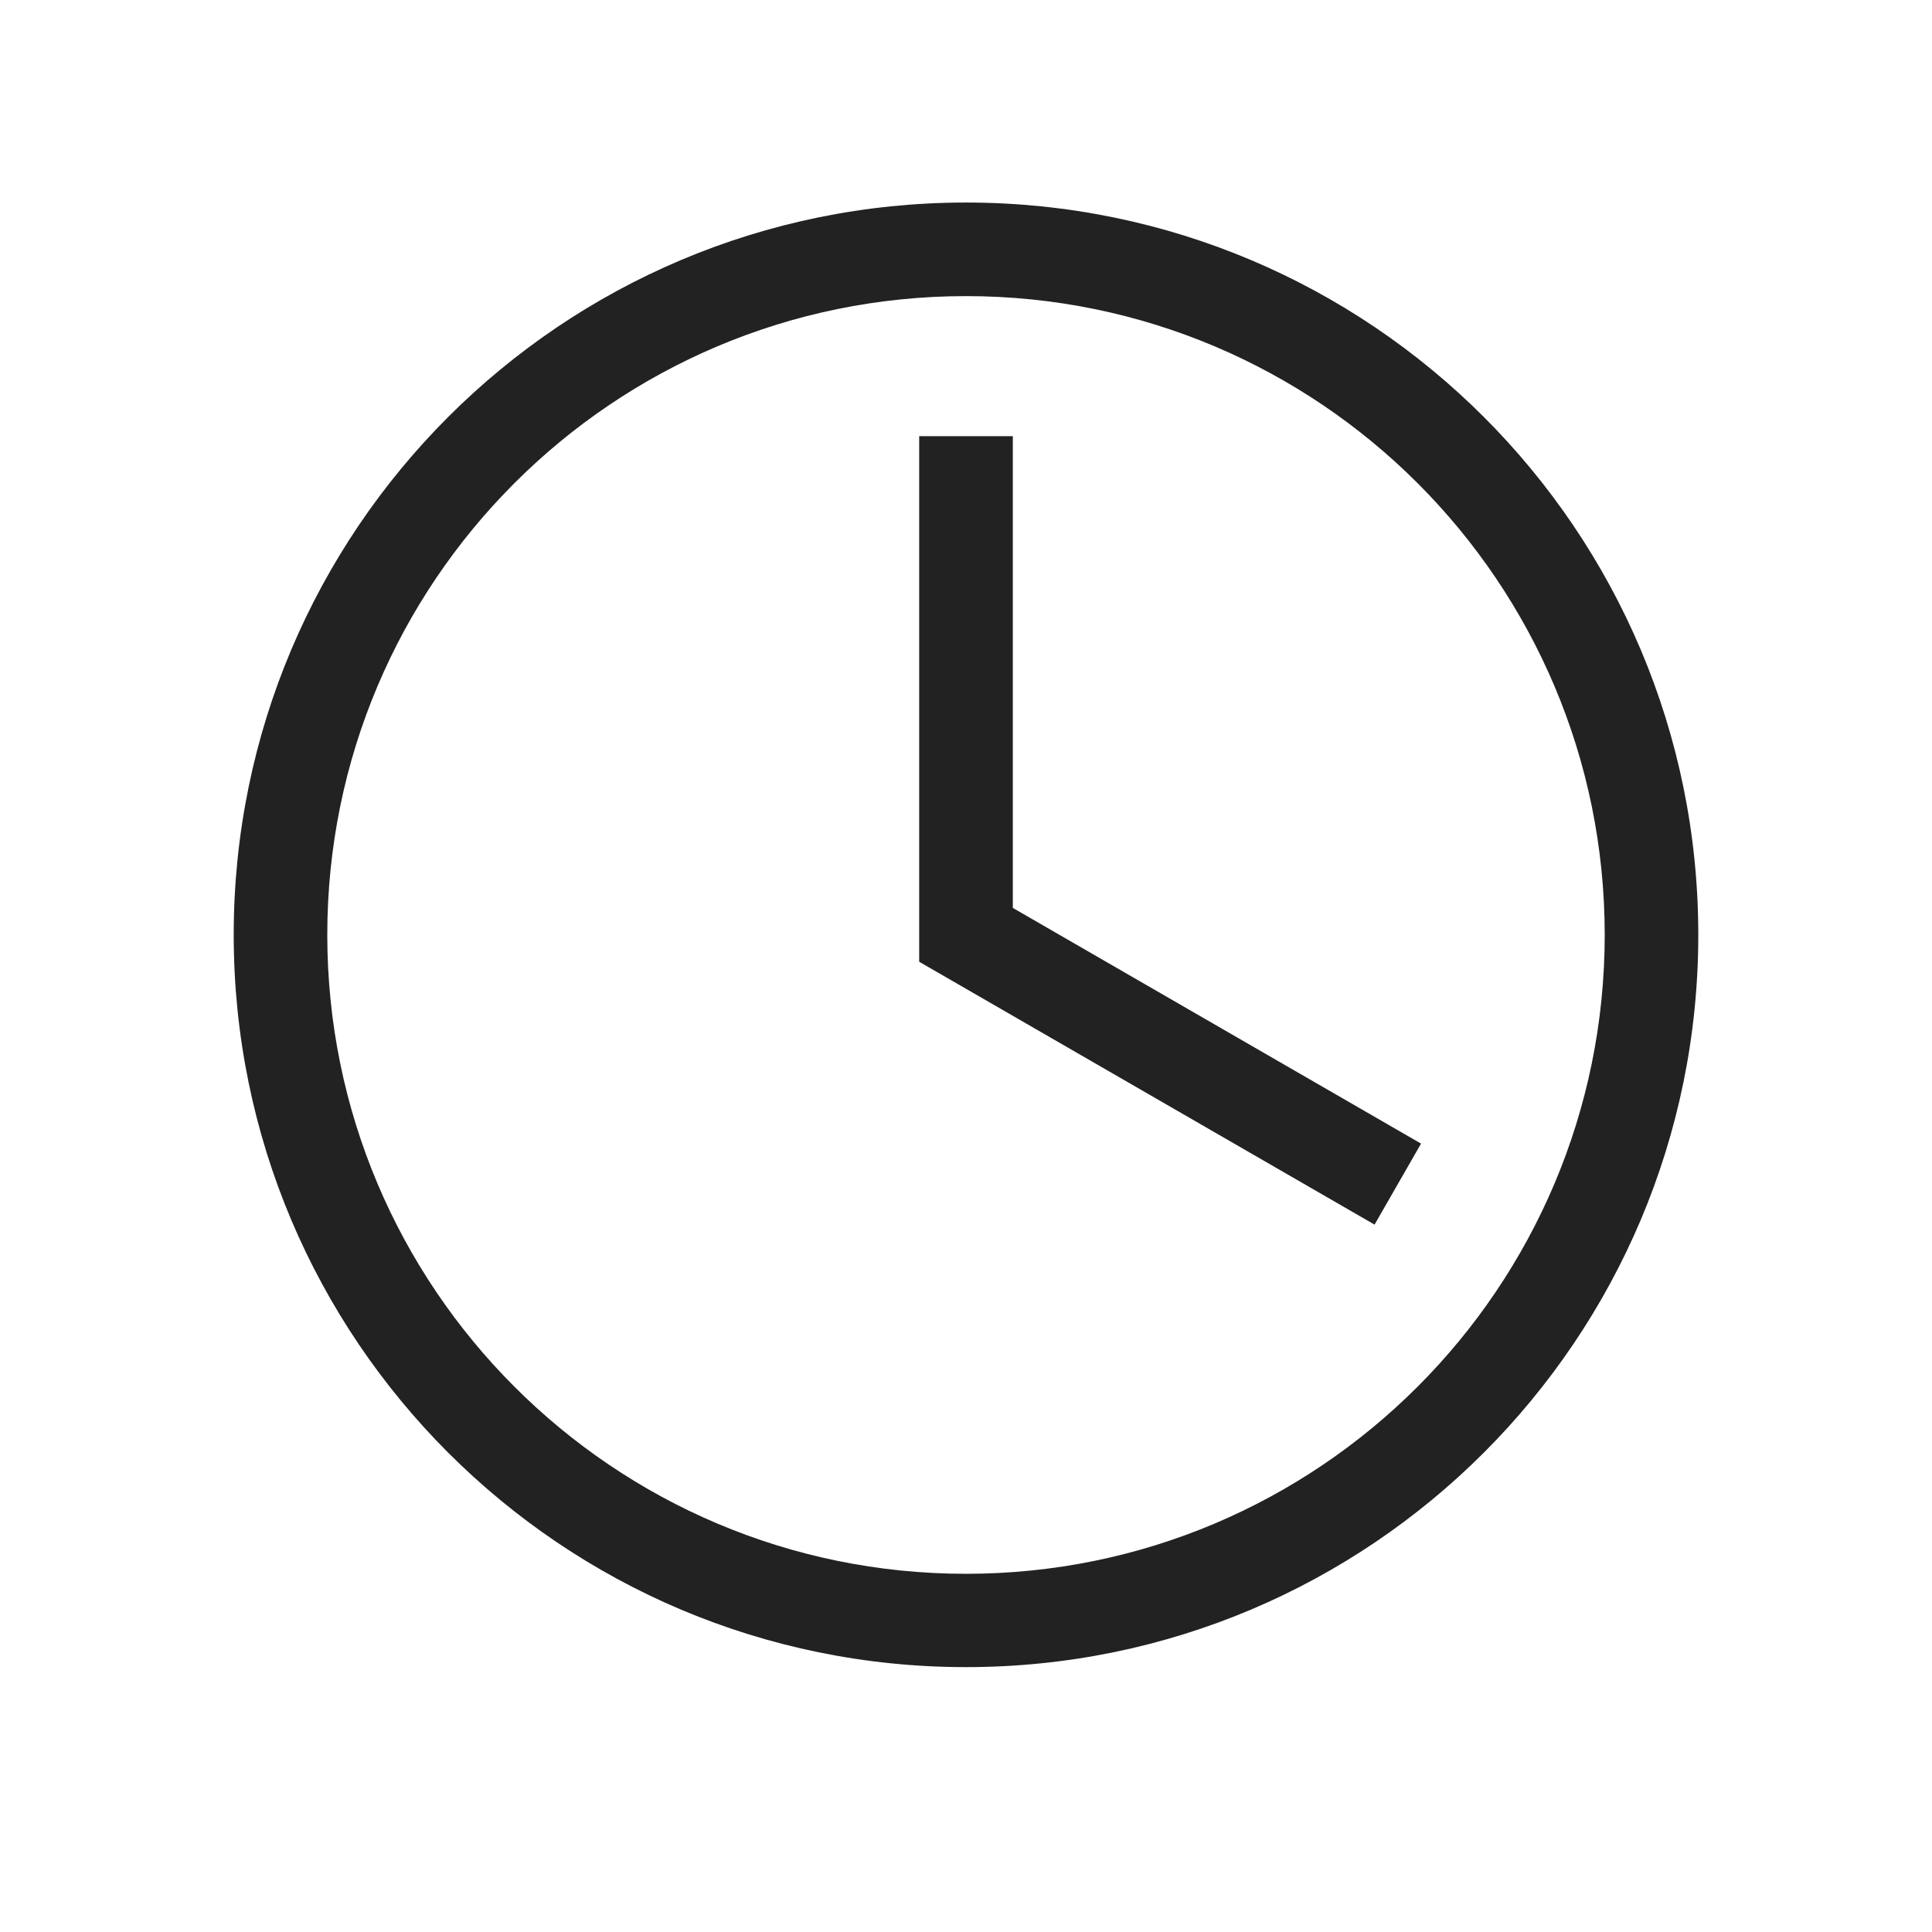 <svg xmlns="http://www.w3.org/2000/svg" xmlns:xlink="http://www.w3.org/1999/xlink" width="40" zoomAndPan="magnify" viewBox="0 0 30 30" height="40" preserveAspectRatio="xMidYMid meet" version="1.0"><defs><clipPath id="cea9a07fcf"><path d="M 3.387 3 L 26.613 3 L 26.613 26 L 3.387 26 Z M 3.387 3 " clip-rule="nonzero"/></clipPath></defs><g clip-path="url(#cea9a07fcf)"><path fill="#222222" d="M 15 3.145 C 21.281 3.145 26.371 8.234 26.371 14.516 C 26.371 20.797 21.281 25.887 15 25.887 C 8.719 25.887 3.629 20.797 3.629 14.516 C 3.629 8.234 8.719 3.145 15 3.145 Z M 15 4.598 C 9.523 4.598 5.082 9.039 5.082 14.516 C 5.082 19.996 9.523 24.438 15 24.438 C 20.477 24.438 24.918 19.996 24.918 14.516 C 24.918 9.039 20.477 4.598 15 4.598 Z M 15.727 6.773 L 15.727 14.098 L 22.066 17.758 L 21.344 19.016 L 14.273 14.934 L 14.273 6.773 Z M 15.727 6.773 " fill-opacity="1" fill-rule="nonzero"/></g></svg>